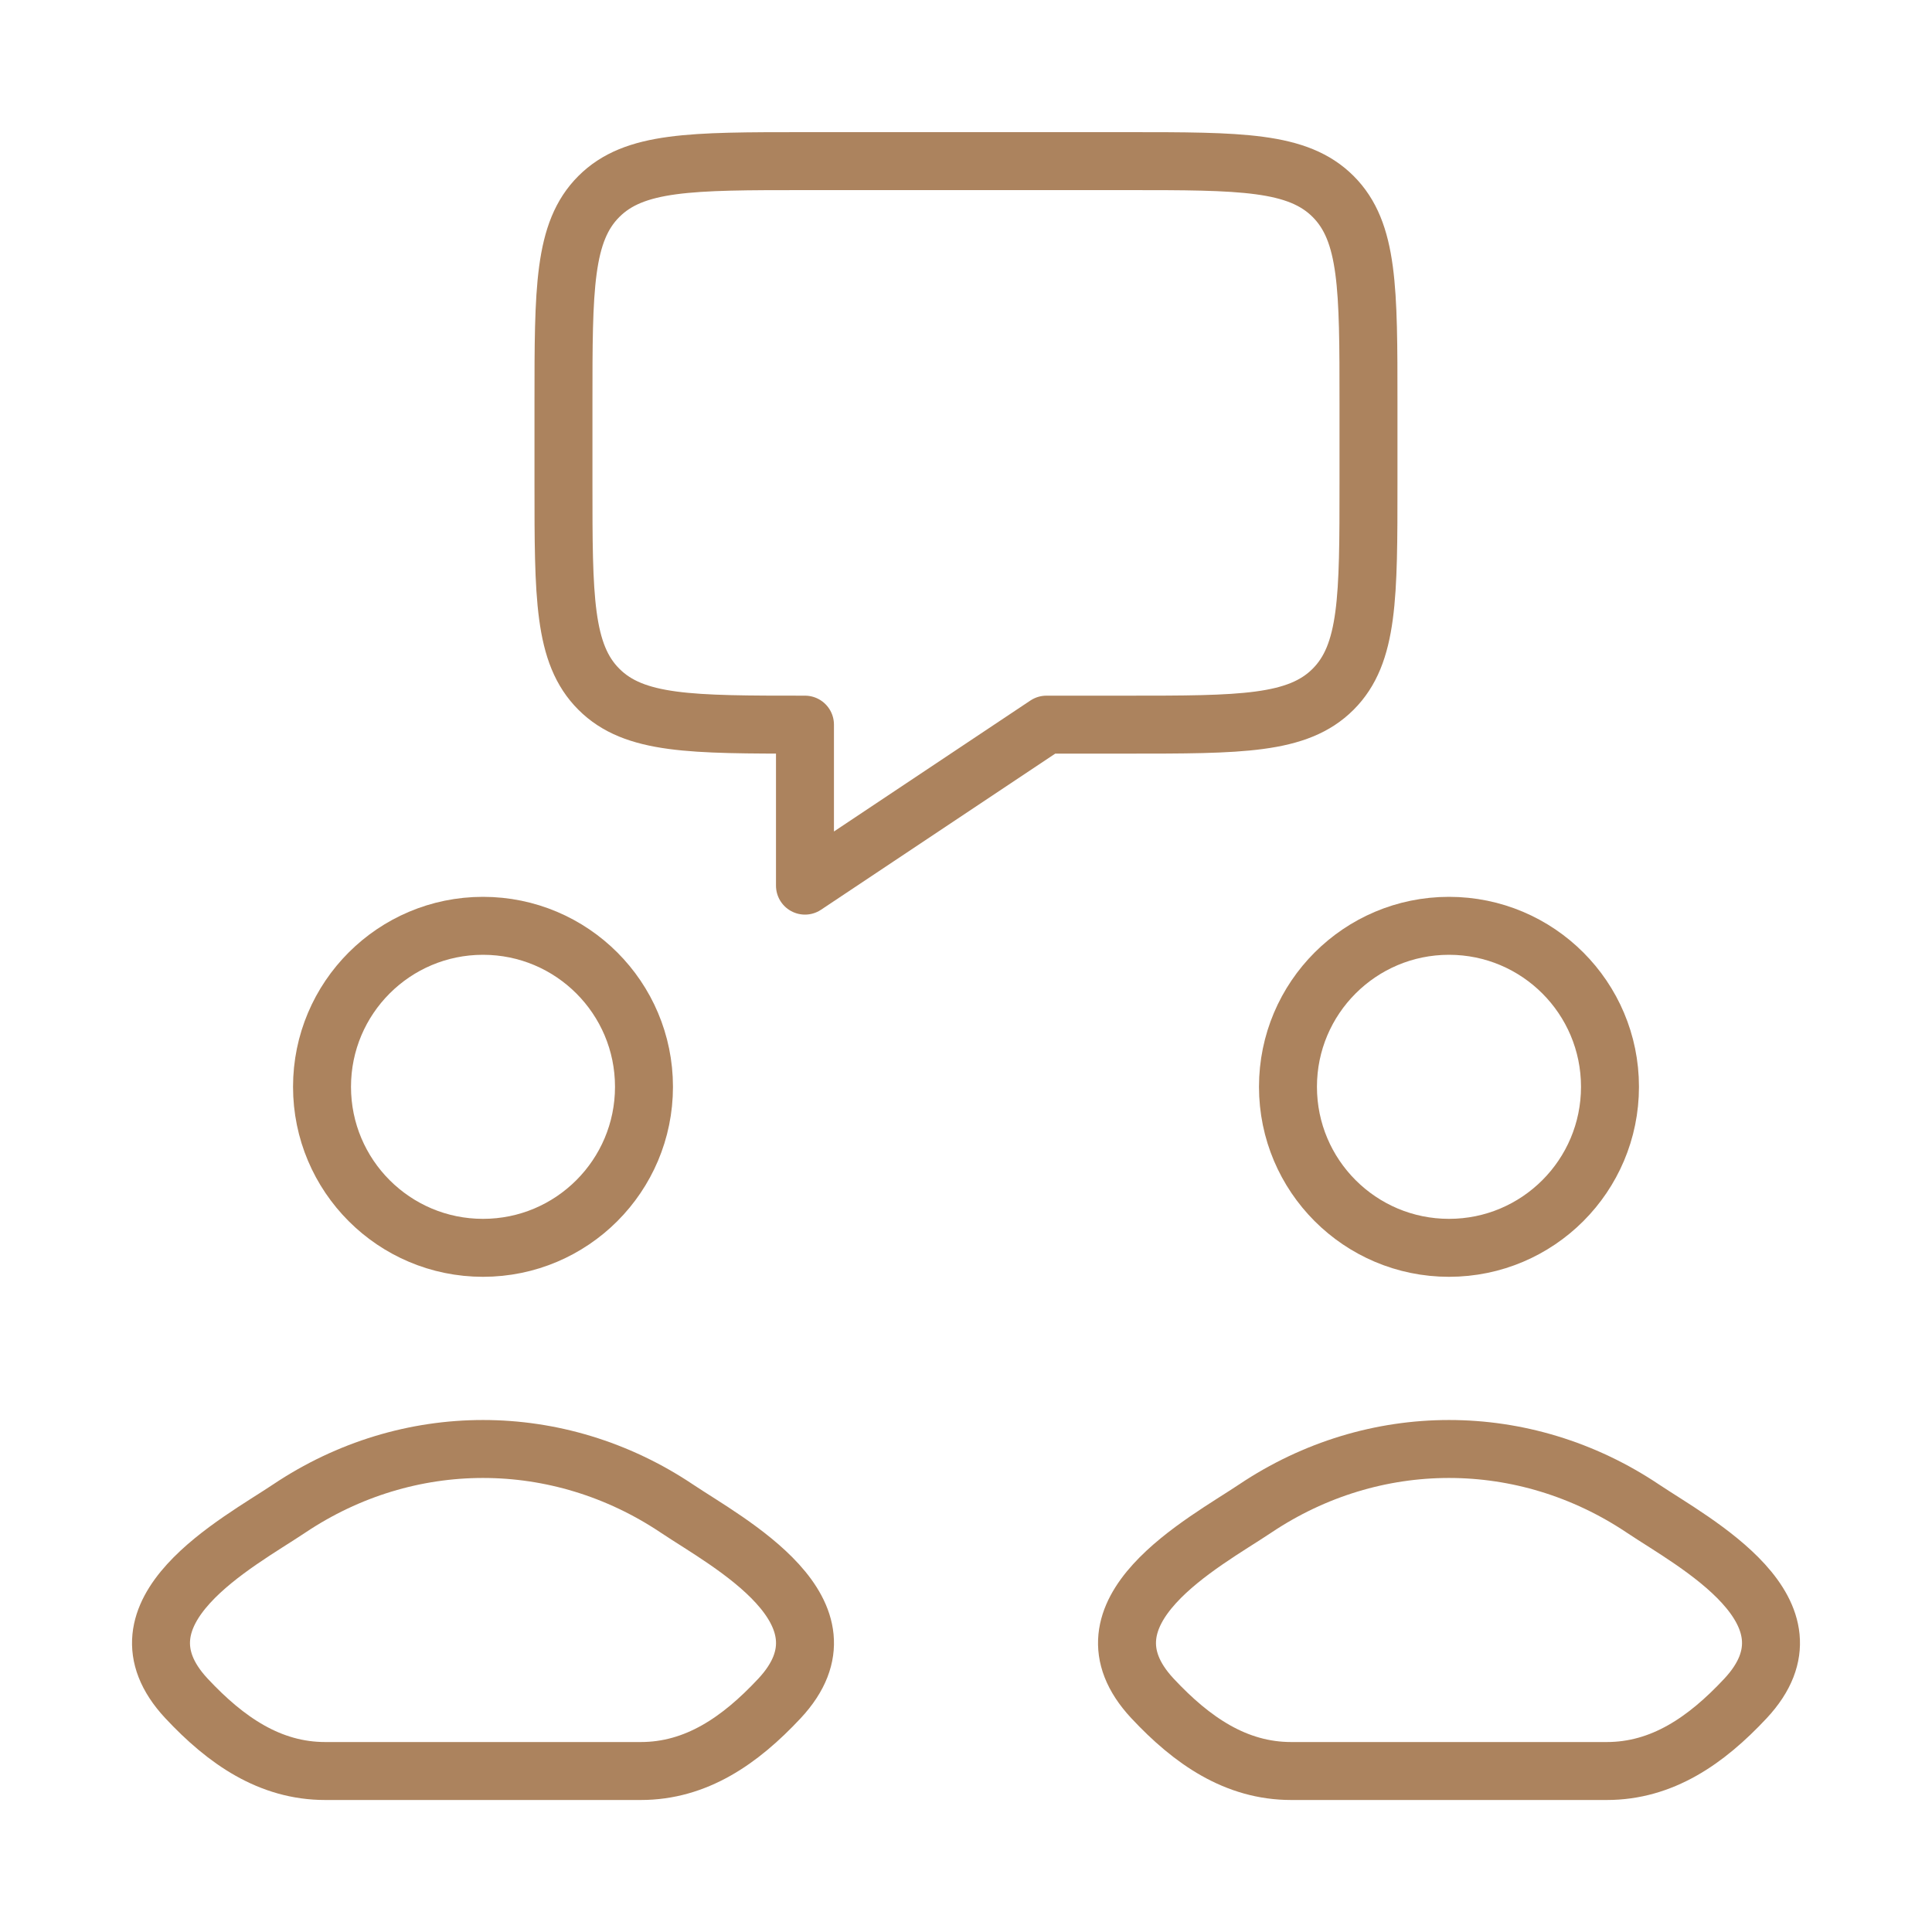 <svg width="40" height="40" viewBox="0 0 40 40" fill="none" xmlns="http://www.w3.org/2000/svg">
<path d="M11.666 10.003V8.336C11.666 5.979 11.666 4.8 12.399 4.068C13.131 3.336 14.309 3.336 16.666 3.336H23.333C25.69 3.336 26.869 3.336 27.601 4.068C28.333 4.8 28.333 5.979 28.333 8.336V10.003C28.333 12.36 28.333 13.538 27.601 14.27C26.869 15.003 25.69 15.003 23.333 15.003H21.666L16.666 18.336V15.003C14.309 15.003 13.131 15.003 12.399 14.27C11.666 13.538 11.666 12.36 11.666 10.003Z" stroke="#AC835E" stroke-width="1.2" stroke-linejoin="round"/>
<path d="M5.984 31.235C4.936 31.937 2.188 33.37 3.861 35.164C4.679 36.04 5.589 36.667 6.734 36.667H10H13.266C14.411 36.667 15.321 36.04 16.139 35.164C17.812 33.37 15.065 31.937 14.017 31.235C11.559 29.588 8.441 29.588 5.984 31.235Z" stroke="#AC835E" stroke-width="1.2"/>
<path d="M25.984 31.235C24.936 31.937 22.188 33.37 23.861 35.164C24.679 36.04 25.589 36.667 26.734 36.667H30H33.266C34.411 36.667 35.321 36.04 36.139 35.164C37.812 33.37 35.065 31.937 34.017 31.235C31.559 29.588 28.441 29.588 25.984 31.235Z" stroke="#AC835E" stroke-width="1.2"/>
<path d="M13.333 22.501C13.333 24.342 11.841 25.835 10 25.835C8.159 25.835 6.667 24.342 6.667 22.501C6.667 20.66 8.159 19.168 10 19.168C11.841 19.168 13.333 20.66 13.333 22.501Z" stroke="#AC835E" stroke-width="1.2"/>
<path d="M33.333 22.501C33.333 24.342 31.841 25.835 30 25.835C28.159 25.835 26.666 24.342 26.666 22.501C26.666 20.66 28.159 19.168 30 19.168C31.841 19.168 33.333 20.66 33.333 22.501Z" stroke="#AC835E" stroke-width="1.2"/>
</svg>
